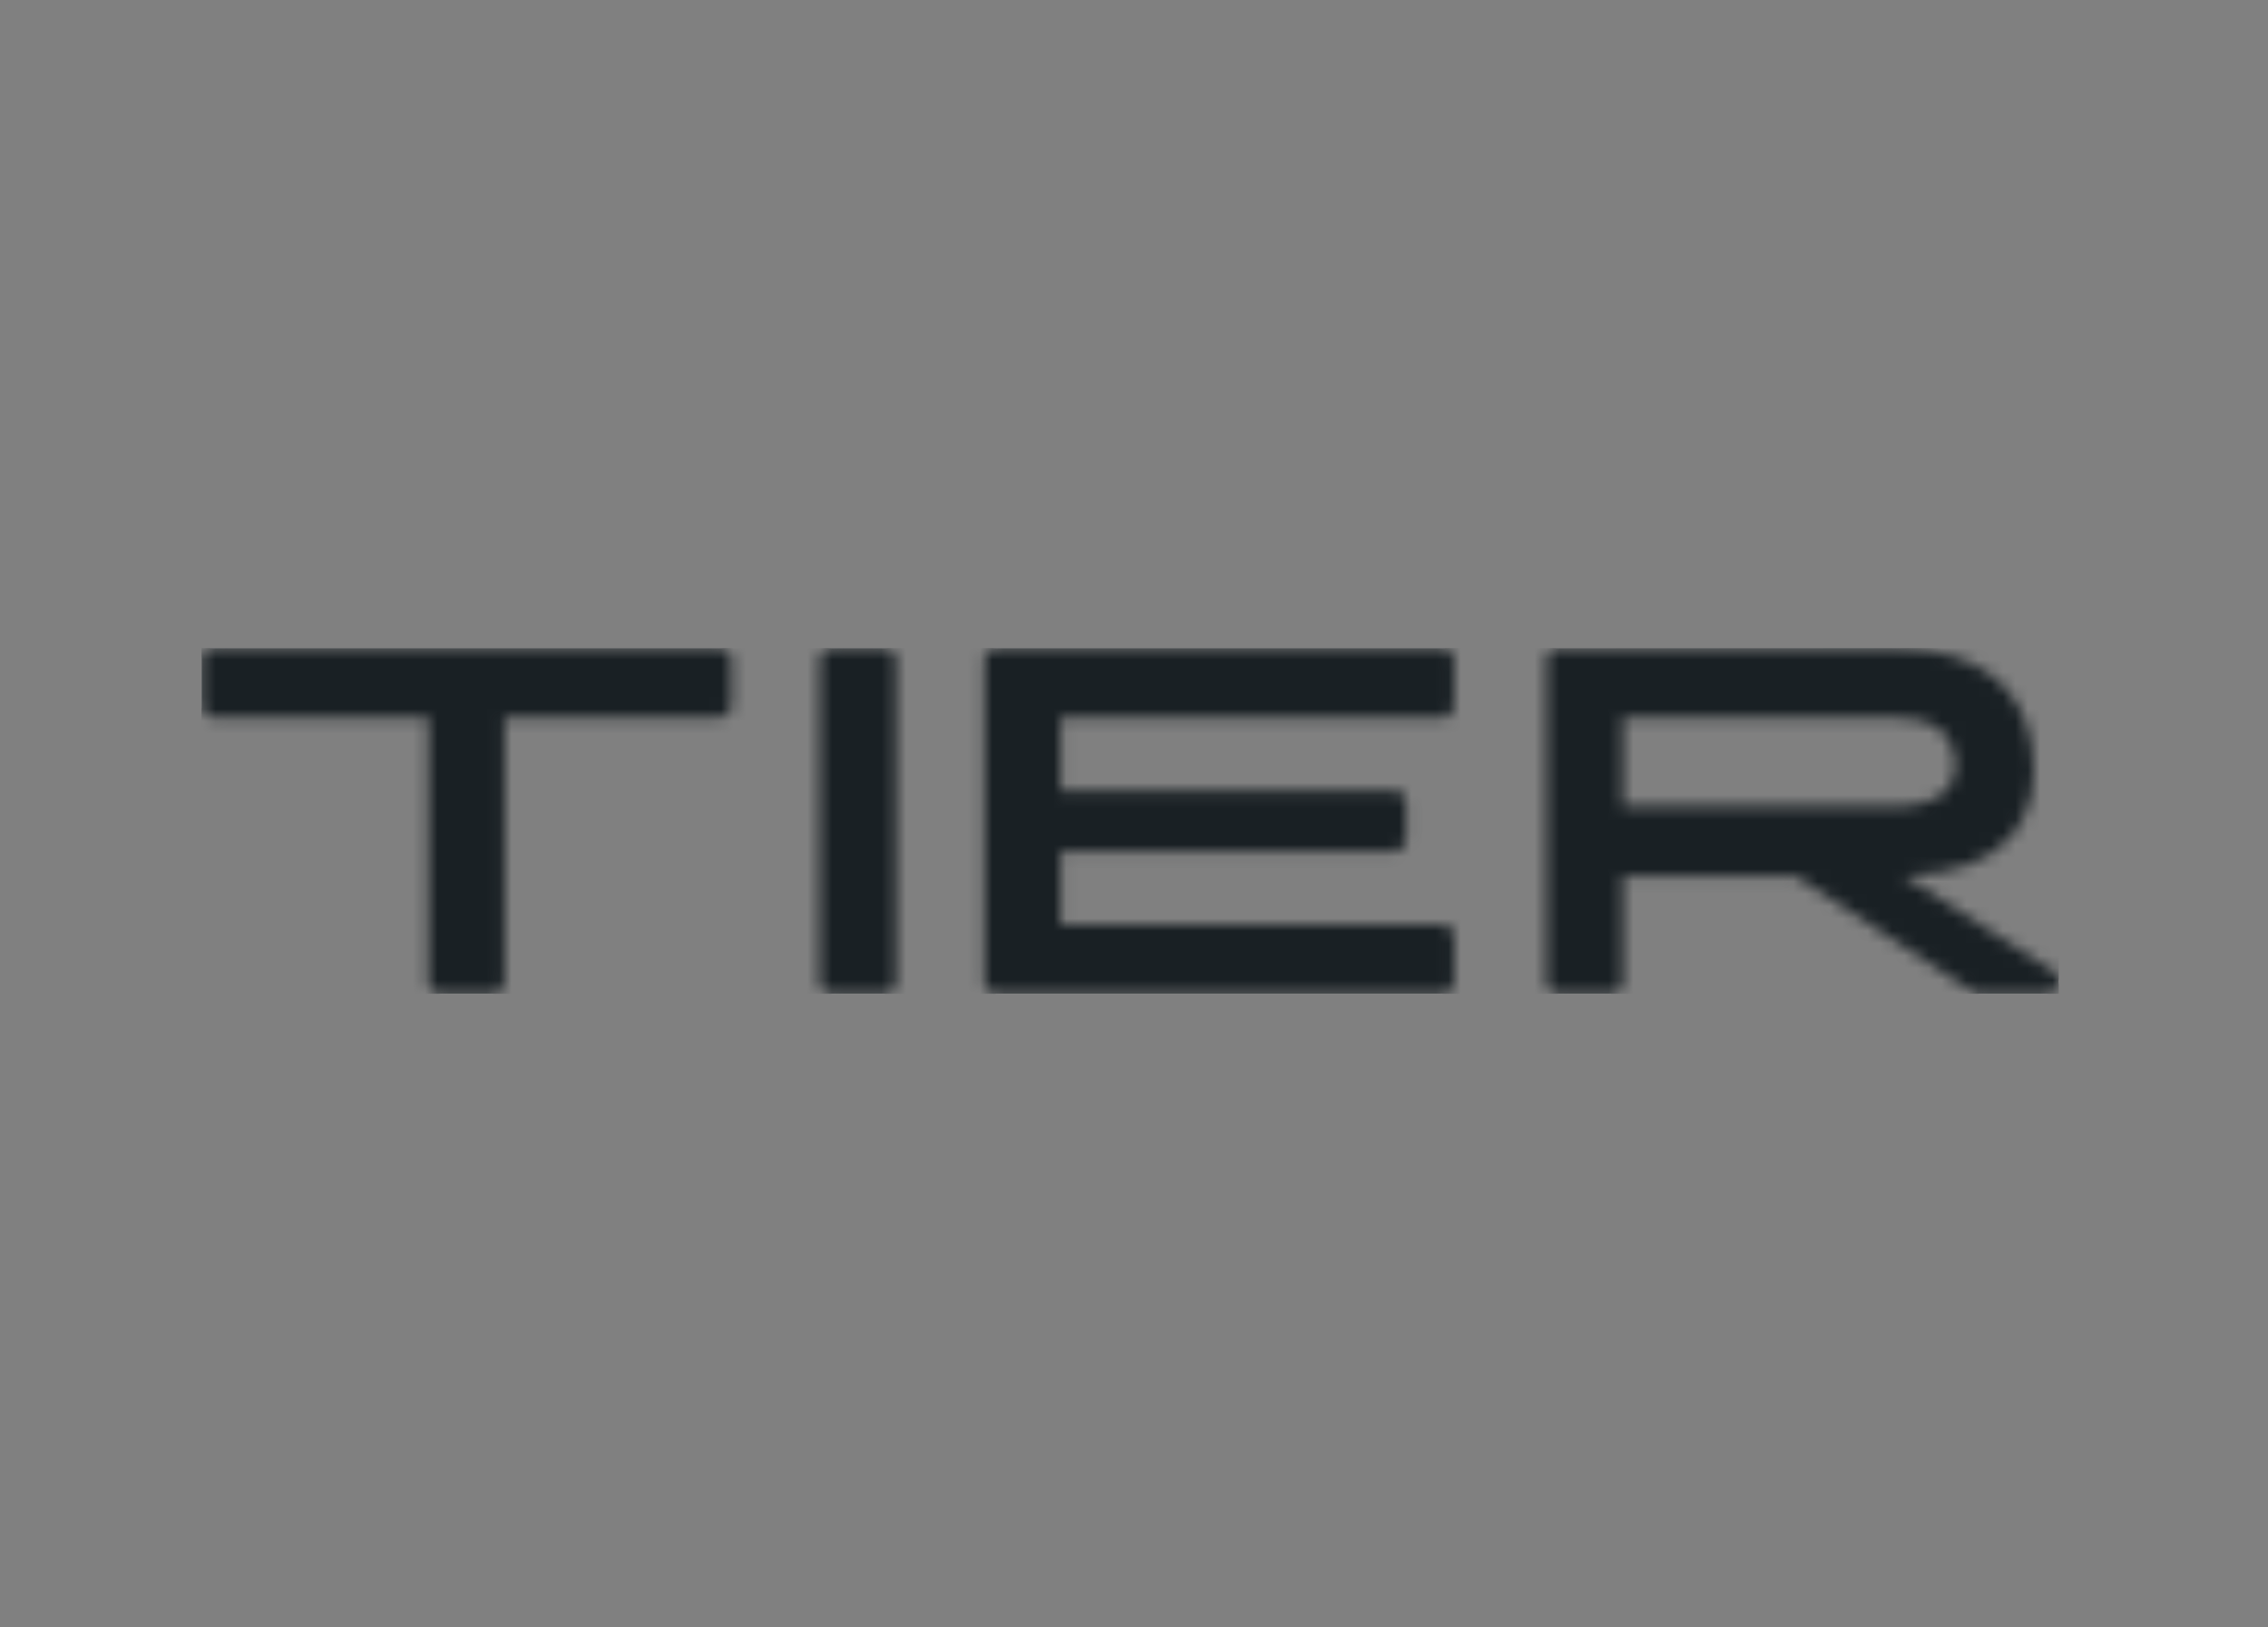 <svg width="184" height="132" viewBox="0 0 184 132" fill="none" xmlns="http://www.w3.org/2000/svg">
<rect x="0" y="0" width="184" height="132" fill="#808080" stroke="none"/>
<mask id="mask0_1_124" style="mask-type:alpha" maskUnits="userSpaceOnUse" x="16" y="52" width="152" height="29">
<path d="M131.648 65.429H153.471C157.802 65.429 158.941 63.549 158.551 61.241C158.258 59.559 156.922 58.173 153.471 58.173H131.648V65.429ZM126.438 52.567L153.763 52.599C160.799 52.599 164.055 55.997 164.804 60.35C165.782 66.056 163.078 70.838 154.447 71.037L166.568 78.775C167.025 79.067 167.162 79.678 166.874 80.139C166.694 80.427 166.382 80.602 166.047 80.602H160.598C160.41 80.602 160.225 80.547 160.068 80.444L145.653 71.037H131.648V79.612C131.648 80.159 131.211 80.602 130.672 80.602H126.437C125.897 80.602 125.46 80.159 125.46 79.612V53.557C125.46 53.011 125.897 52.567 126.437 52.567H126.438ZM80.839 52.566H116.992C117.531 52.566 117.969 53.009 117.969 53.556V57.216C117.969 57.763 117.531 58.205 116.992 58.205H116.991L86.05 58.173V64.11H113.084C113.624 64.11 114.061 64.553 114.061 65.1V68.068C114.061 68.615 113.624 69.058 113.084 69.058H86.05V75.001H116.992C117.531 75.001 117.969 75.445 117.969 75.99V79.612C117.969 80.159 117.531 80.602 116.992 80.602H80.839C80.3 80.602 79.862 80.159 79.862 79.612V53.556C79.862 53.009 80.3 52.566 80.839 52.566ZM67.486 52.566H71.72C72.26 52.566 72.697 53.009 72.697 53.556V79.612C72.697 80.159 72.26 80.602 71.72 80.602H67.486C66.946 80.602 66.509 80.159 66.509 79.612V53.556C66.509 53.009 66.946 52.566 67.486 52.566ZM17.328 52.566H58.367C58.906 52.566 59.343 53.009 59.343 53.556V57.184C59.343 57.731 58.906 58.173 58.367 58.173H40.941V79.612C40.941 80.159 40.504 80.602 39.965 80.602H35.73C35.191 80.602 34.754 80.159 34.754 79.612V58.173H17.328C16.789 58.173 16.352 57.731 16.352 57.184V53.556C16.352 53.009 16.789 52.566 17.328 52.566Z" fill="white"/>
</mask>
<g mask="url(#mask0_1_124)">
<path d="M131.648 65.429H153.471C157.802 65.429 158.941 63.549 158.551 61.241C158.258 59.559 156.922 58.173 153.471 58.173H131.648V65.429ZM126.438 52.567L153.763 52.599C160.799 52.599 164.055 55.997 164.804 60.35C165.782 66.056 163.078 70.838 154.447 71.037L166.568 78.775C167.025 79.067 167.162 79.678 166.874 80.139C166.694 80.427 166.382 80.602 166.047 80.602H160.598C160.41 80.602 160.225 80.547 160.068 80.444L145.653 71.037H131.648V79.612C131.648 80.159 131.211 80.602 130.672 80.602H126.437C125.897 80.602 125.46 80.159 125.46 79.612V53.557C125.46 53.011 125.897 52.567 126.437 52.567H126.438ZM80.839 52.566H116.992C117.531 52.566 117.969 53.009 117.969 53.556V57.216C117.969 57.763 117.531 58.205 116.992 58.205H116.991L86.05 58.173V64.11H113.084C113.624 64.11 114.061 64.553 114.061 65.1V68.068C114.061 68.615 113.624 69.058 113.084 69.058H86.05V75.001H116.992C117.531 75.001 117.969 75.445 117.969 75.99V79.612C117.969 80.159 117.531 80.602 116.992 80.602H80.839C80.3 80.602 79.862 80.159 79.862 79.612V53.556C79.862 53.009 80.3 52.566 80.839 52.566ZM67.486 52.566H71.72C72.26 52.566 72.697 53.009 72.697 53.556V79.612C72.697 80.159 72.26 80.602 71.72 80.602H67.486C66.946 80.602 66.509 80.159 66.509 79.612V53.556C66.509 53.009 66.946 52.566 67.486 52.566ZM17.328 52.566H58.367C58.906 52.566 59.343 53.009 59.343 53.556V57.184C59.343 57.731 58.906 58.173 58.367 58.173H40.941V79.612C40.941 80.159 40.504 80.602 39.965 80.602H35.73C35.191 80.602 34.754 80.159 34.754 79.612V58.173H17.328C16.789 58.173 16.352 57.731 16.352 57.184V53.556C16.352 53.009 16.789 52.566 17.328 52.566Z" fill="white"/>
<path d="M167.025 52.566H16.352V80.602H167.025V52.566Z" fill="#192024"/>
</g>
</svg>
